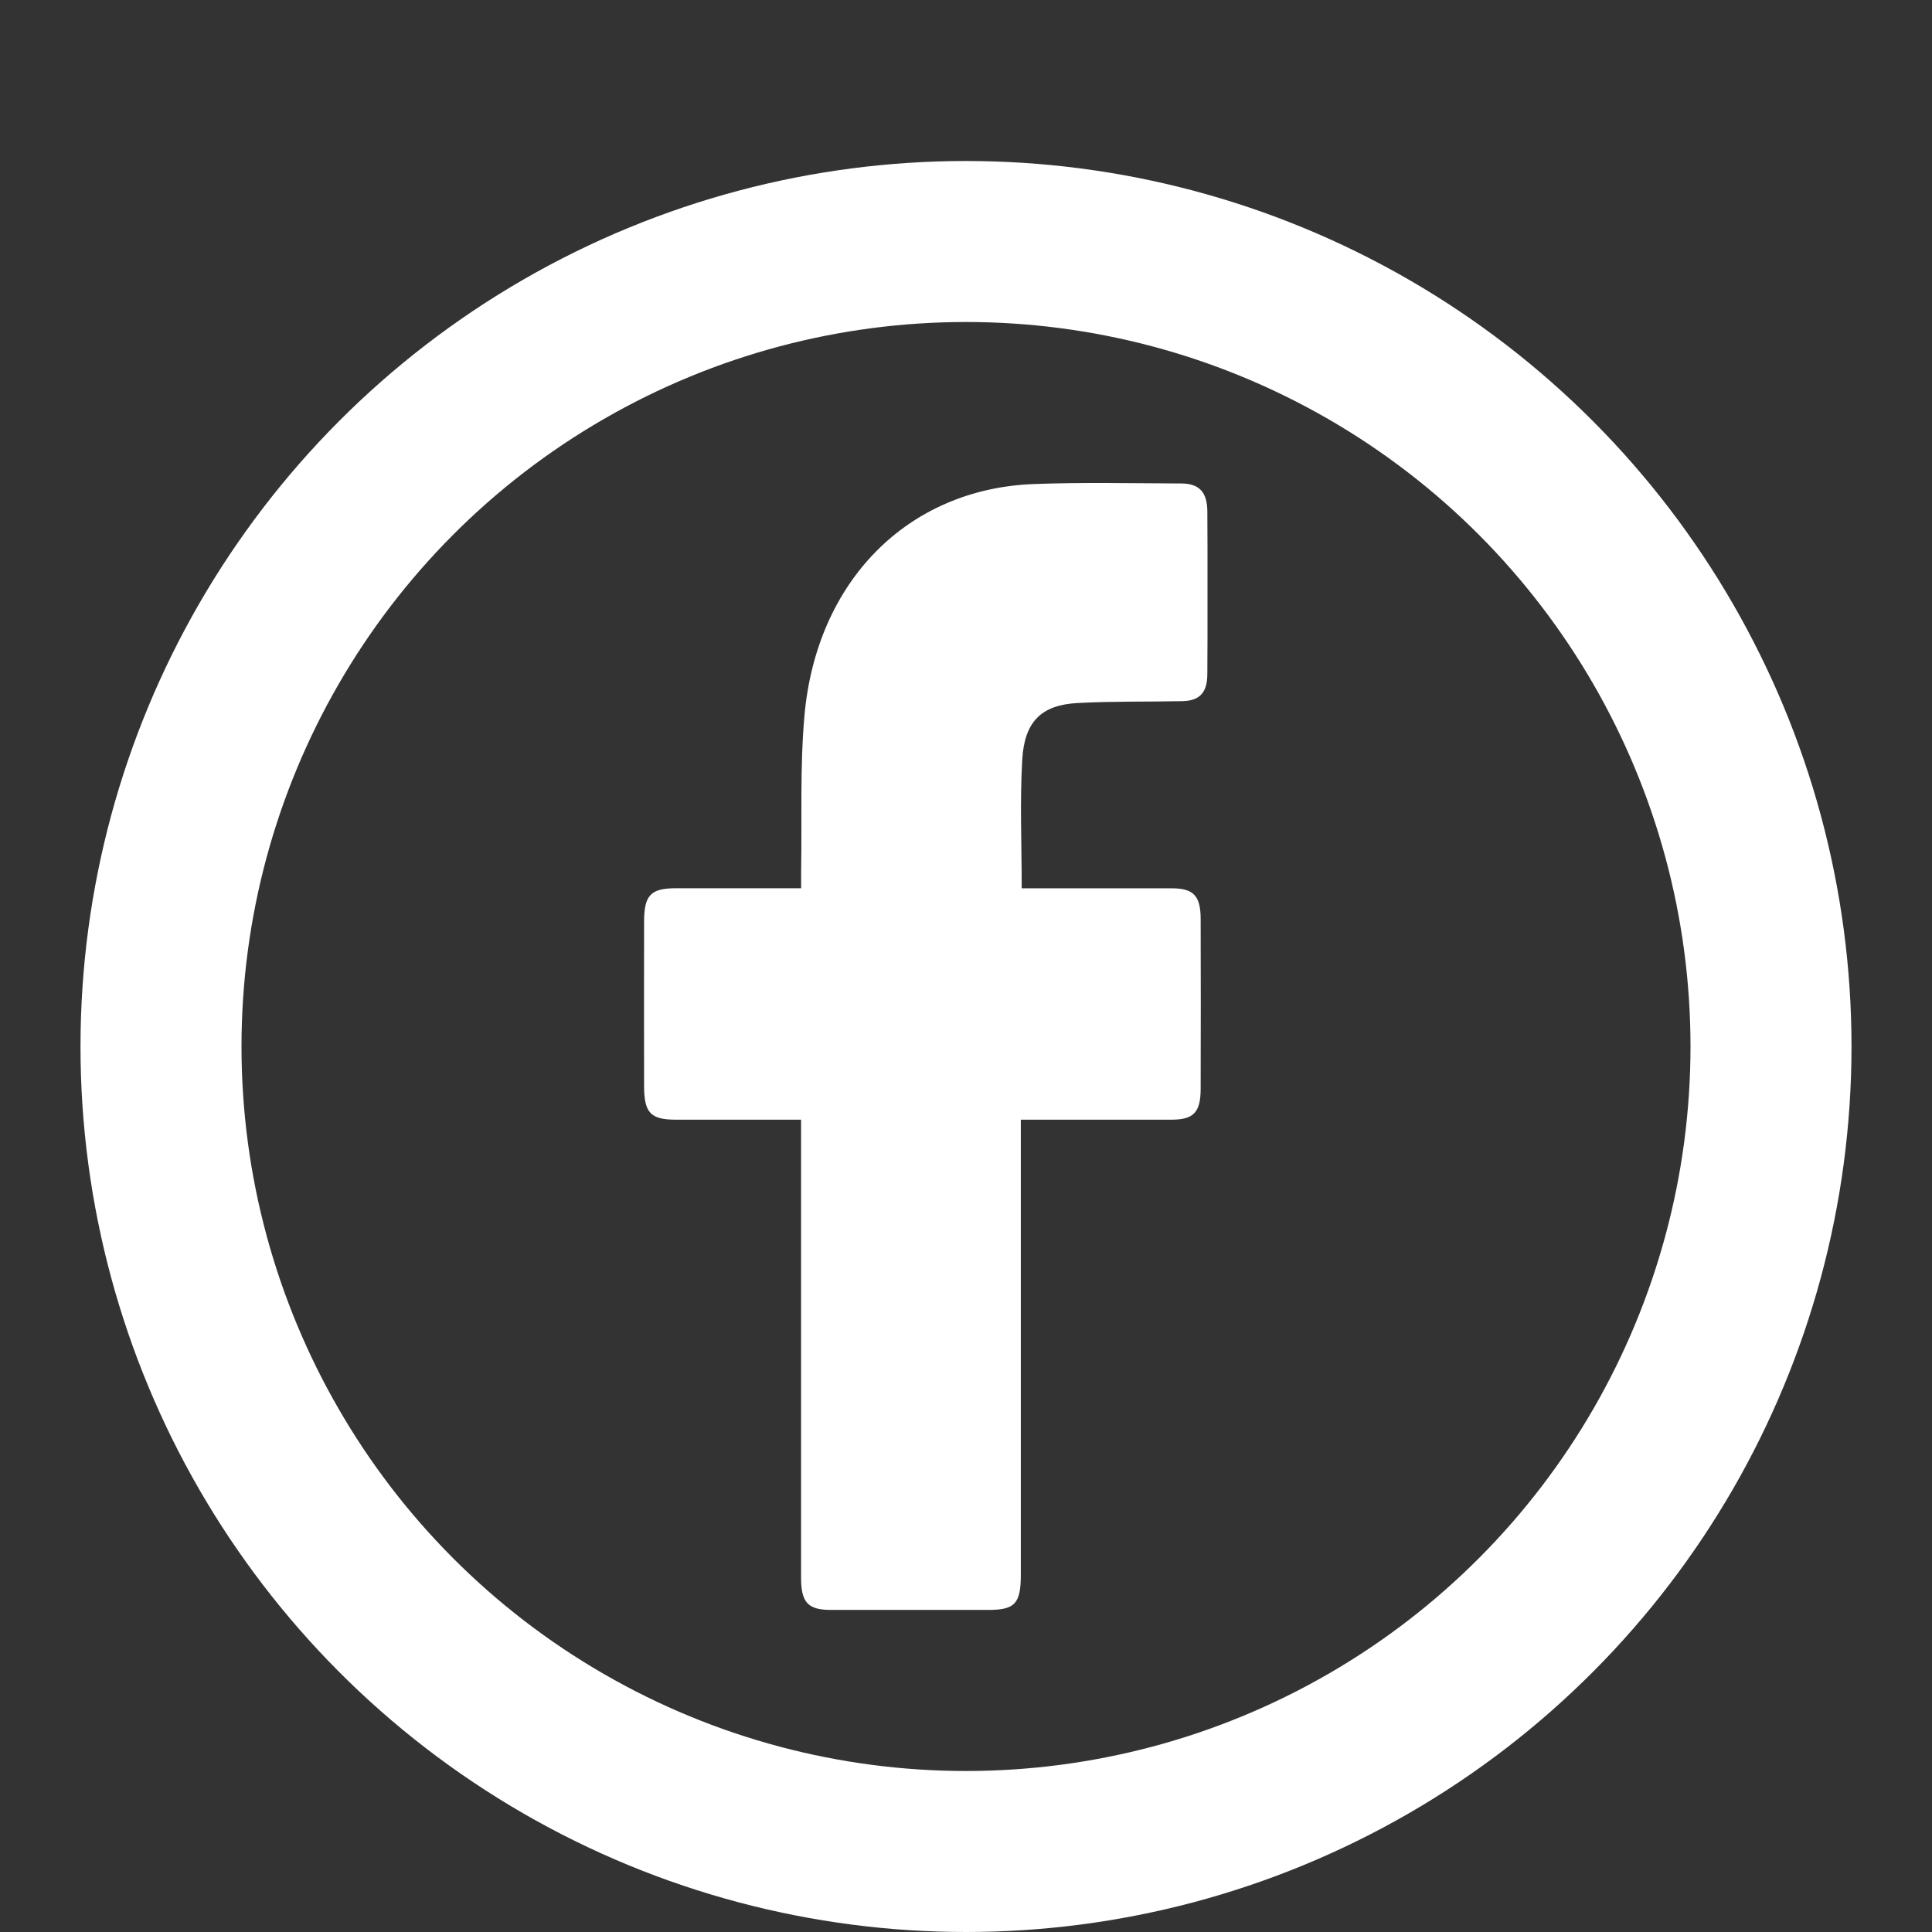 <svg width="24" height="24" viewBox="0 0 24 24" fill="none" xmlns="http://www.w3.org/2000/svg">
<rect x="0" y="0" width="24" height="24" fill="#333333" stroke="none"/>
<g clip-path="url(#clip0_1778_6850)">
<g clip-path="url(#clip1_1778_6850)">
<g clip-path="url(#clip2_1778_6850)">
<g clip-path="url(#clip3_1778_6850)">
<path d="M9.952 13.909C9.416 13.909 8.906 13.909 8.395 13.909C8.082 13.909 8.002 13.824 8.001 13.493C8 12.812 8 12.133 8.001 11.452C8.001 11.121 8.082 11.035 8.394 11.034C8.904 11.034 9.414 11.034 9.952 11.034C9.952 10.954 9.951 10.884 9.952 10.815C9.963 10.177 9.937 9.537 9.992 8.904C10.137 7.219 11.276 6.073 12.84 6.013C13.451 5.99 14.064 6.004 14.676 6.006C14.896 6.006 14.997 6.114 14.998 6.353C15.002 7.027 15.002 7.701 14.998 8.375C14.997 8.607 14.9 8.706 14.686 8.71C14.254 8.719 13.821 8.71 13.39 8.733C12.943 8.756 12.728 8.957 12.699 9.431C12.668 9.956 12.692 10.484 12.692 11.035C12.757 11.035 12.817 11.035 12.876 11.035C13.437 11.035 13.999 11.034 14.56 11.035C14.826 11.035 14.915 11.129 14.915 11.416C14.917 12.121 14.917 12.825 14.915 13.53C14.914 13.818 14.826 13.908 14.558 13.909C13.94 13.91 13.323 13.909 12.681 13.909V14.132C12.681 15.942 12.681 17.752 12.681 19.561C12.681 19.921 12.608 19.999 12.276 19.999C11.624 19.999 10.973 19.999 10.322 19.999C10.036 19.999 9.951 19.907 9.951 19.596C9.951 17.781 9.951 15.964 9.951 14.149C9.951 14.076 9.951 14.005 9.951 13.91L9.952 13.909Z" fill="white"/>
</g>
<circle cx="12" cy="13" r="10" stroke="white" stroke-width="2"/>
</g>
</g>
</g>
<defs>
<clipPath id="clip0_1778_6850">
<rect width="24" height="24" fill="white"/>
</clipPath>
<clipPath id="clip1_1778_6850">
<rect width="24" height="24" fill="white"/>
</clipPath>
<clipPath id="clip2_1778_6850">
<rect width="24" height="24" fill="white" transform="translate(0 0.875)"/>
</clipPath>
<clipPath id="clip3_1778_6850">
<rect width="7" height="14" fill="white" transform="translate(8 6)"/>
</clipPath>
</defs>
</svg>
